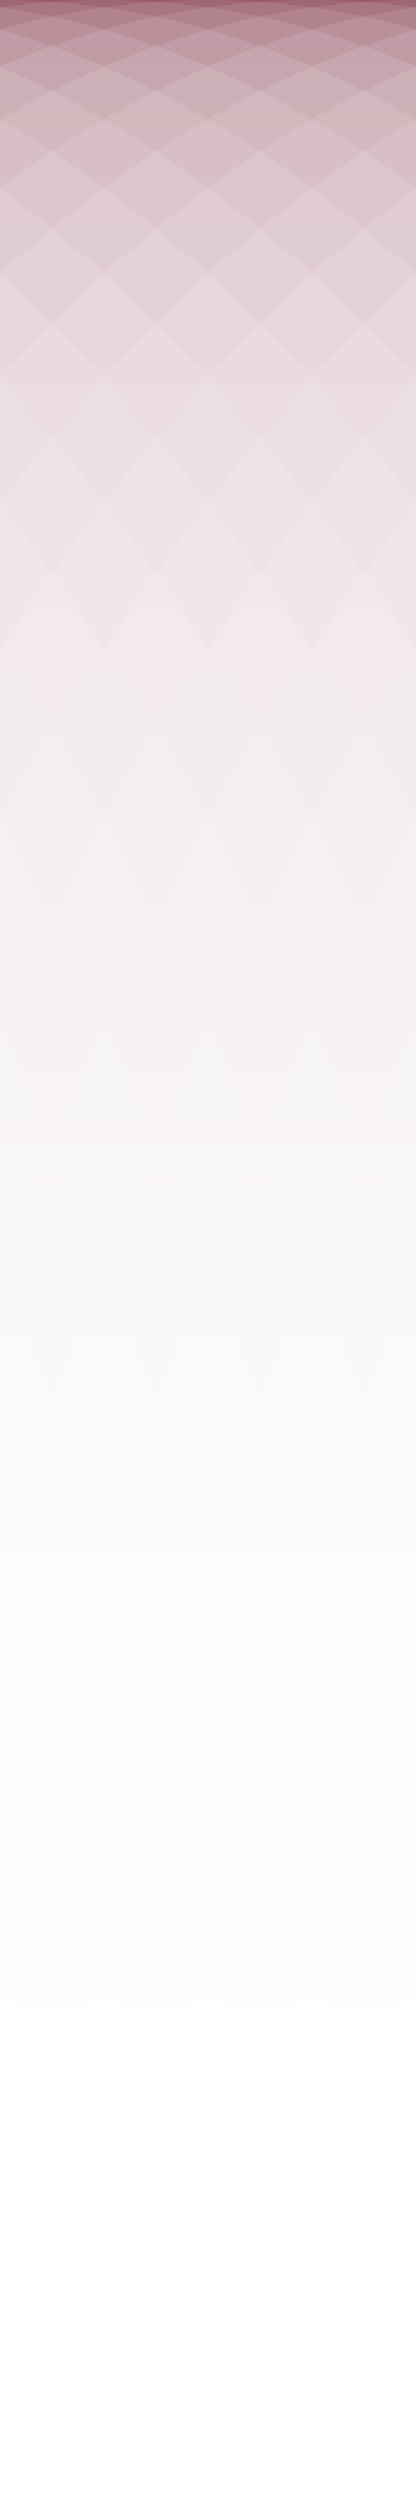 <svg xmlns='http://www.w3.org/2000/svg' xmlns:xlink='http://www.w3.org/1999/xlink' width='200' height='1200'>
	<defs>
		<linearGradient id='f' x1='0' x2='0' y1='0' y2='1000' gradientUnits='userSpaceOnUse'>
			<stop offset='0%' stop-opacity='0' stop-color='#fff' />
			<stop offset='50%' stop-opacity='.3' stop-color='#fff' />
			<stop offset='100%' stop-opacity='1' stop-color='#fff' />
		</linearGradient>
		<g id='c'>
			<ellipse cy='150%' ry='150%' rx='400%' fill-opacity='0.1' fill='#fff'/>
		</g>
	</defs>
	<rect width='100%' height='100%' fill='#965767'/>
	<use xlink:href='#c' x='-400%'/>
	<use xlink:href='#c' x='-375%'/>
	<use xlink:href='#c' x='-350%'/>
	<use xlink:href='#c' x='-325%'/>
	<use xlink:href='#c' x='-300%'/>
	<use xlink:href='#c' x='-275%'/>
	<use xlink:href='#c' x='-250%'/>
	<use xlink:href='#c' x='-225%'/>
	<use xlink:href='#c' x='-200%'/>
	<use xlink:href='#c' x='-175%'/>
	<use xlink:href='#c' x='-150%'/>
	<use xlink:href='#c' x='-125%'/>
	<use xlink:href='#c' x='-100%'/>
	<use xlink:href='#c' x='-75%'/>
	<use xlink:href='#c' x='-50%'/>
	<use xlink:href='#c' x='-25%'/>
	<use xlink:href='#c' x='0%'/>
	<use xlink:href='#c' x='25%'/>
	<use xlink:href='#c' x='50%'/>
	<use xlink:href='#c' x='75%'/>
	<use xlink:href='#c' x='100%'/>
	<use xlink:href='#c' x='125%'/>
	<use xlink:href='#c' x='150%'/>
	<use xlink:href='#c' x='175%'/>
	<use xlink:href='#c' x='200%'/>
	<use xlink:href='#c' x='225%'/>
	<use xlink:href='#c' x='250%'/>
	<use xlink:href='#c' x='275%'/>
	<use xlink:href='#c' x='300%'/>
	<use xlink:href='#c' x='325%'/>
	<use xlink:href='#c' x='350%'/>
	<use xlink:href='#c' x='375%'/>
	<use xlink:href='#c' x='400%'/>
	<use xlink:href='#c' x='425%'/>
	<use xlink:href='#c' x='450%'/>
	<use xlink:href='#c' x='475%'/>
	<use xlink:href='#c' x='500%'/>
	<rect width='100%' height='100%' fill='url(#f)'/>
</svg>